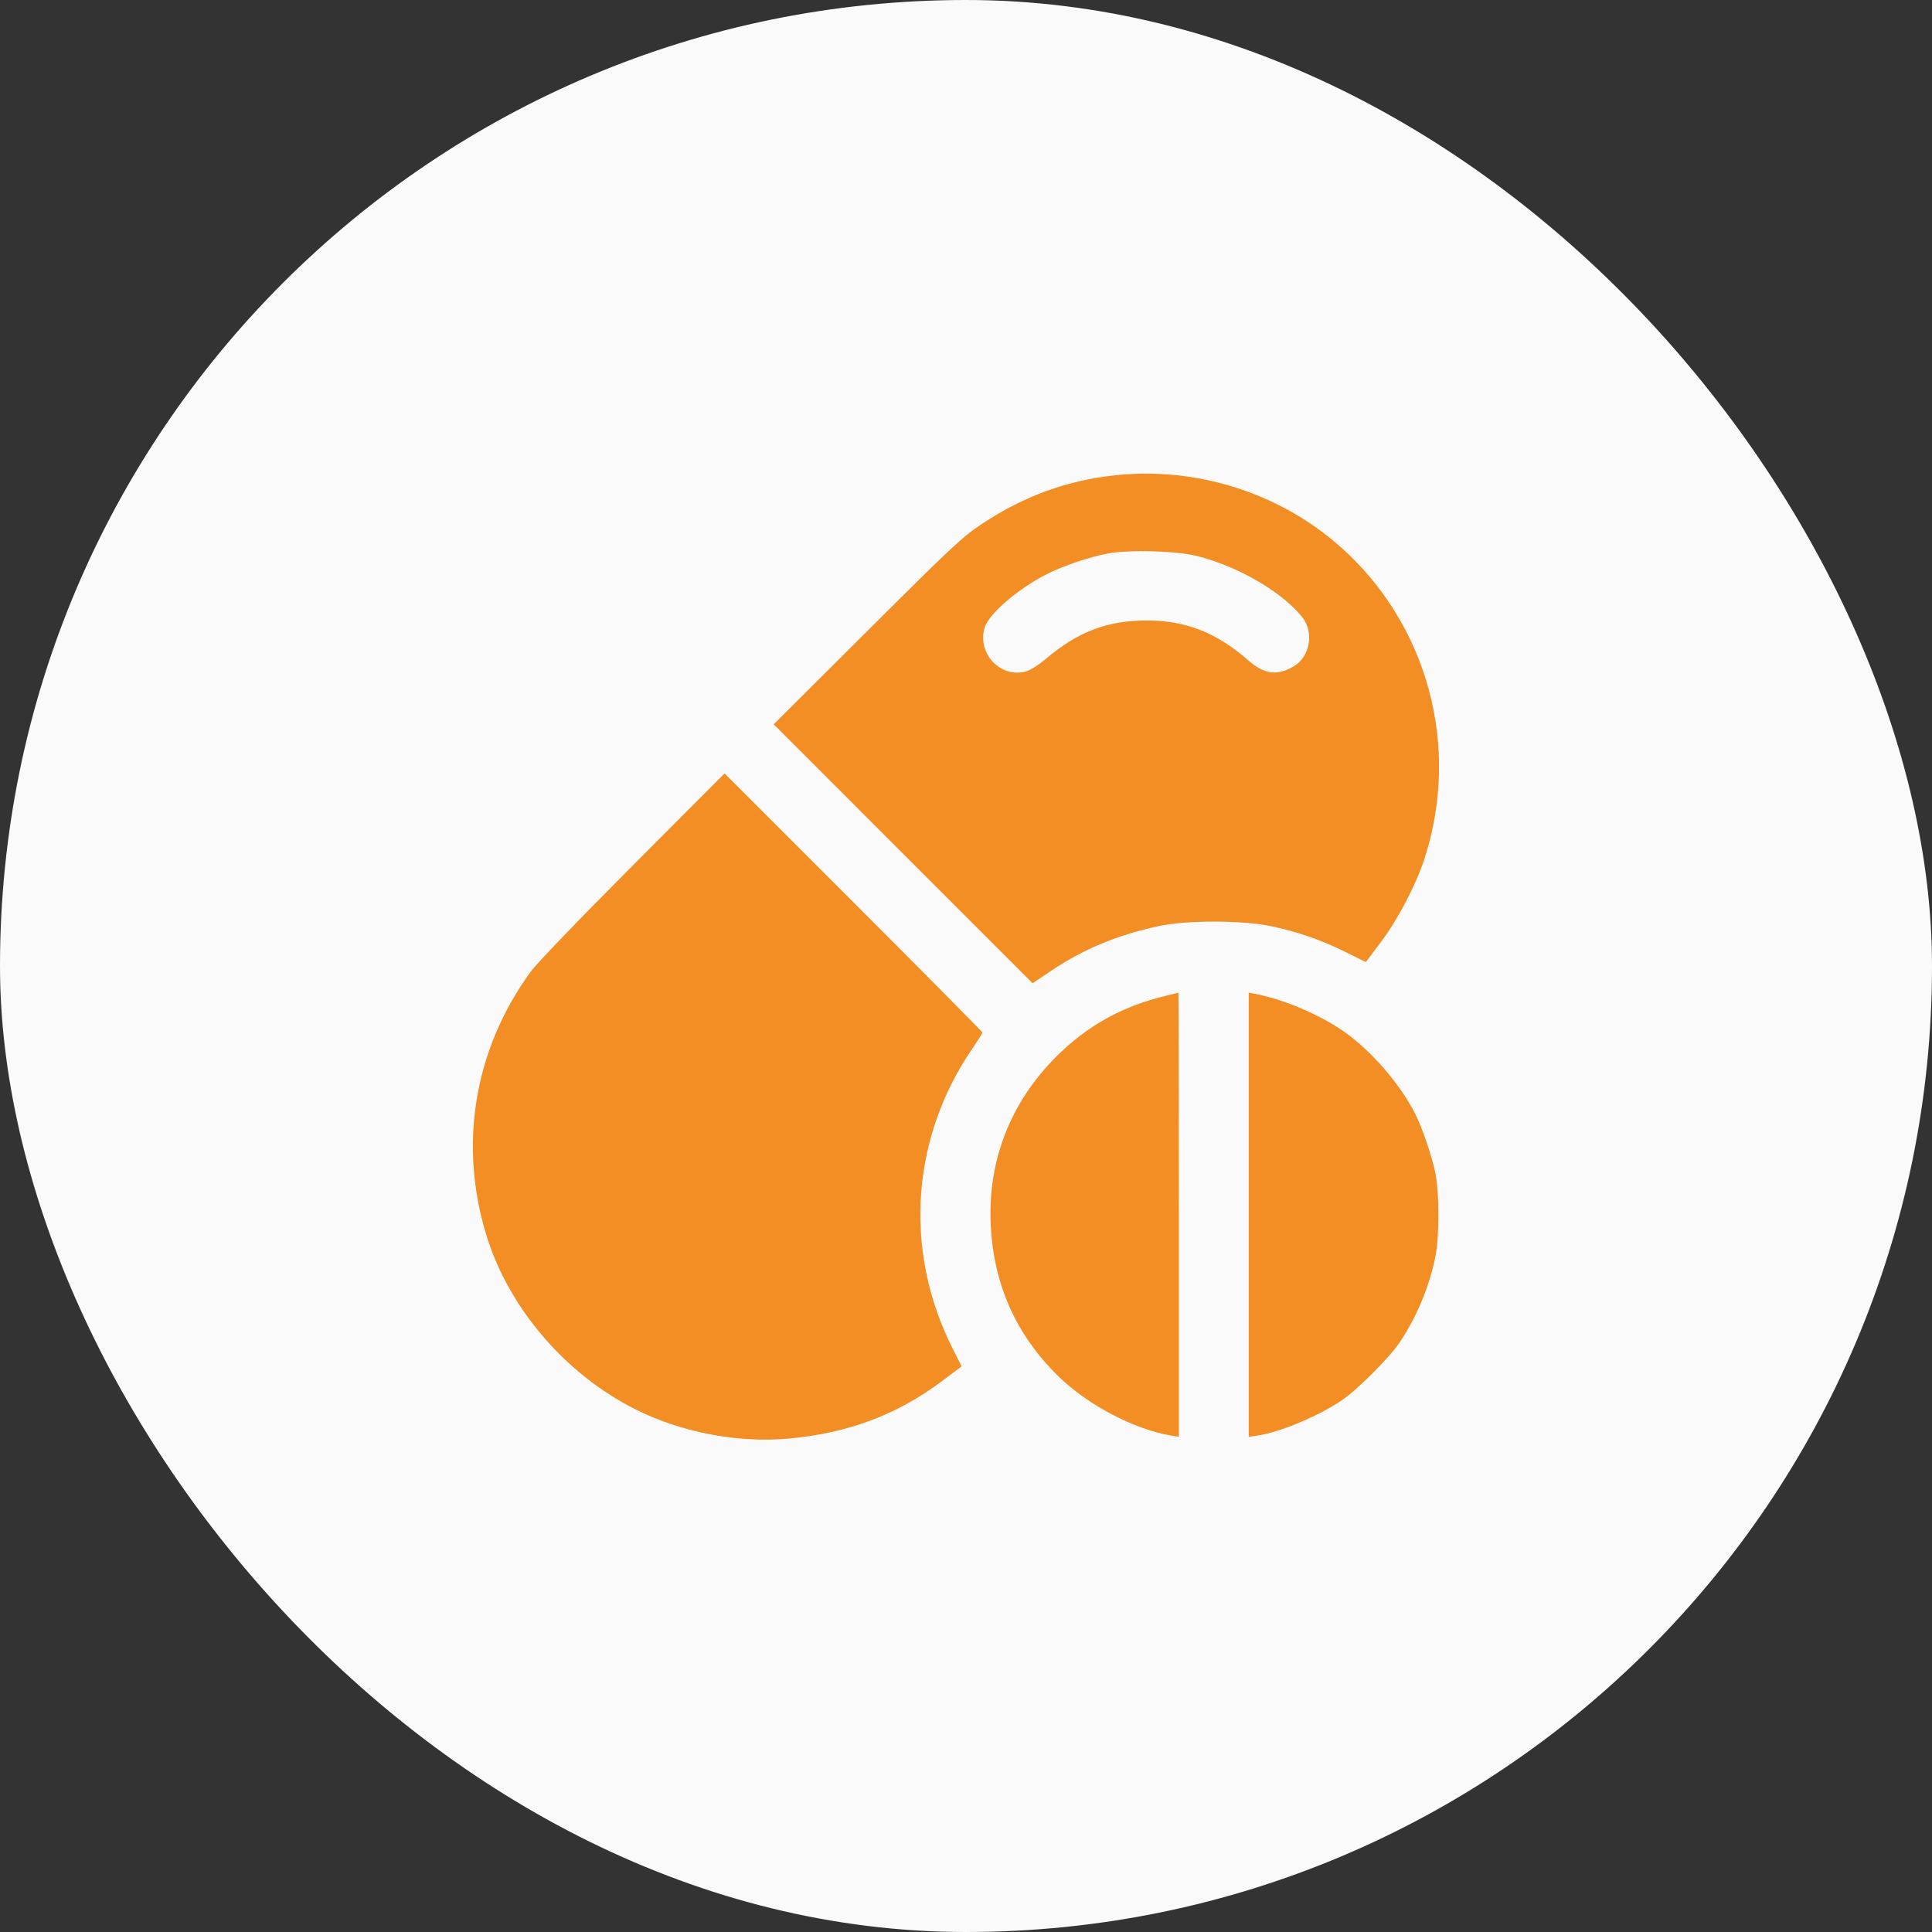 <svg width="50" height="50" viewBox="0 0 50 50" fill="none" xmlns="http://www.w3.org/2000/svg">
<rect x="0" y="0" width="50" height="50" fill="#333333" stroke="none"/>
<rect width="50" height="50" rx="25" fill="#FAFAFA"/>
<path fill-rule="evenodd" clip-rule="evenodd" d="M28.875 12.299C27.621 12.431 26.508 12.835 25.426 13.55C24.907 13.893 24.674 14.11 22.443 16.334L20.023 18.745L23.373 22.096L26.724 25.447L27.211 25.119C28.043 24.561 28.912 24.2 29.987 23.967C30.708 23.811 32.162 23.813 32.904 23.971C33.597 24.118 34.193 24.326 34.822 24.638L35.347 24.899L35.738 24.379C36.177 23.795 36.64 22.912 36.859 22.242C37.813 19.327 36.951 16.142 34.664 14.129C33.099 12.752 30.968 12.078 28.875 12.299ZM30.977 14.389C32.04 14.656 33.174 15.314 33.702 15.972C34.016 16.363 33.901 17.007 33.474 17.25C33.039 17.498 32.717 17.452 32.294 17.081C31.48 16.369 30.684 16.058 29.682 16.058C28.649 16.059 27.897 16.346 27.05 17.065C26.875 17.213 26.659 17.348 26.548 17.378C25.89 17.555 25.284 16.912 25.481 16.246C25.586 15.89 26.34 15.24 27.09 14.86C27.523 14.64 28.201 14.411 28.676 14.324C29.232 14.221 30.446 14.256 30.977 14.389ZM16.375 22.4C14.98 23.799 13.888 24.935 13.732 25.15C12.265 27.166 11.857 29.645 12.603 32.017C13.187 33.877 14.648 35.572 16.445 36.474C17.632 37.07 19.094 37.349 20.408 37.231C21.934 37.093 23.219 36.614 24.363 35.754L24.886 35.362L24.645 34.883C23.382 32.366 23.576 29.46 25.163 27.138C25.307 26.928 25.425 26.741 25.425 26.723C25.425 26.704 23.923 25.188 22.088 23.353L18.751 20.016L16.375 22.4ZM30.191 25.766C29.046 26.04 28.139 26.542 27.331 27.35C26.154 28.527 25.565 30.031 25.639 31.676C25.708 33.233 26.292 34.545 27.396 35.623C28.152 36.361 29.355 36.994 30.301 37.15L30.509 37.184V31.436C30.509 28.274 30.503 25.69 30.497 25.692C30.49 25.694 30.352 25.727 30.191 25.766ZM32.317 31.438V37.186L32.546 37.152C33.129 37.065 34.107 36.655 34.726 36.24C35.115 35.978 35.957 35.137 36.217 34.75C36.654 34.1 36.973 33.345 37.138 32.57C37.255 32.02 37.255 30.849 37.138 30.315C37.039 29.869 36.807 29.189 36.633 28.841C36.24 28.055 35.469 27.168 34.748 26.674C34.115 26.24 33.206 25.859 32.476 25.72L32.317 25.69V31.438Z" fill="#F38E24"/>
</svg>
